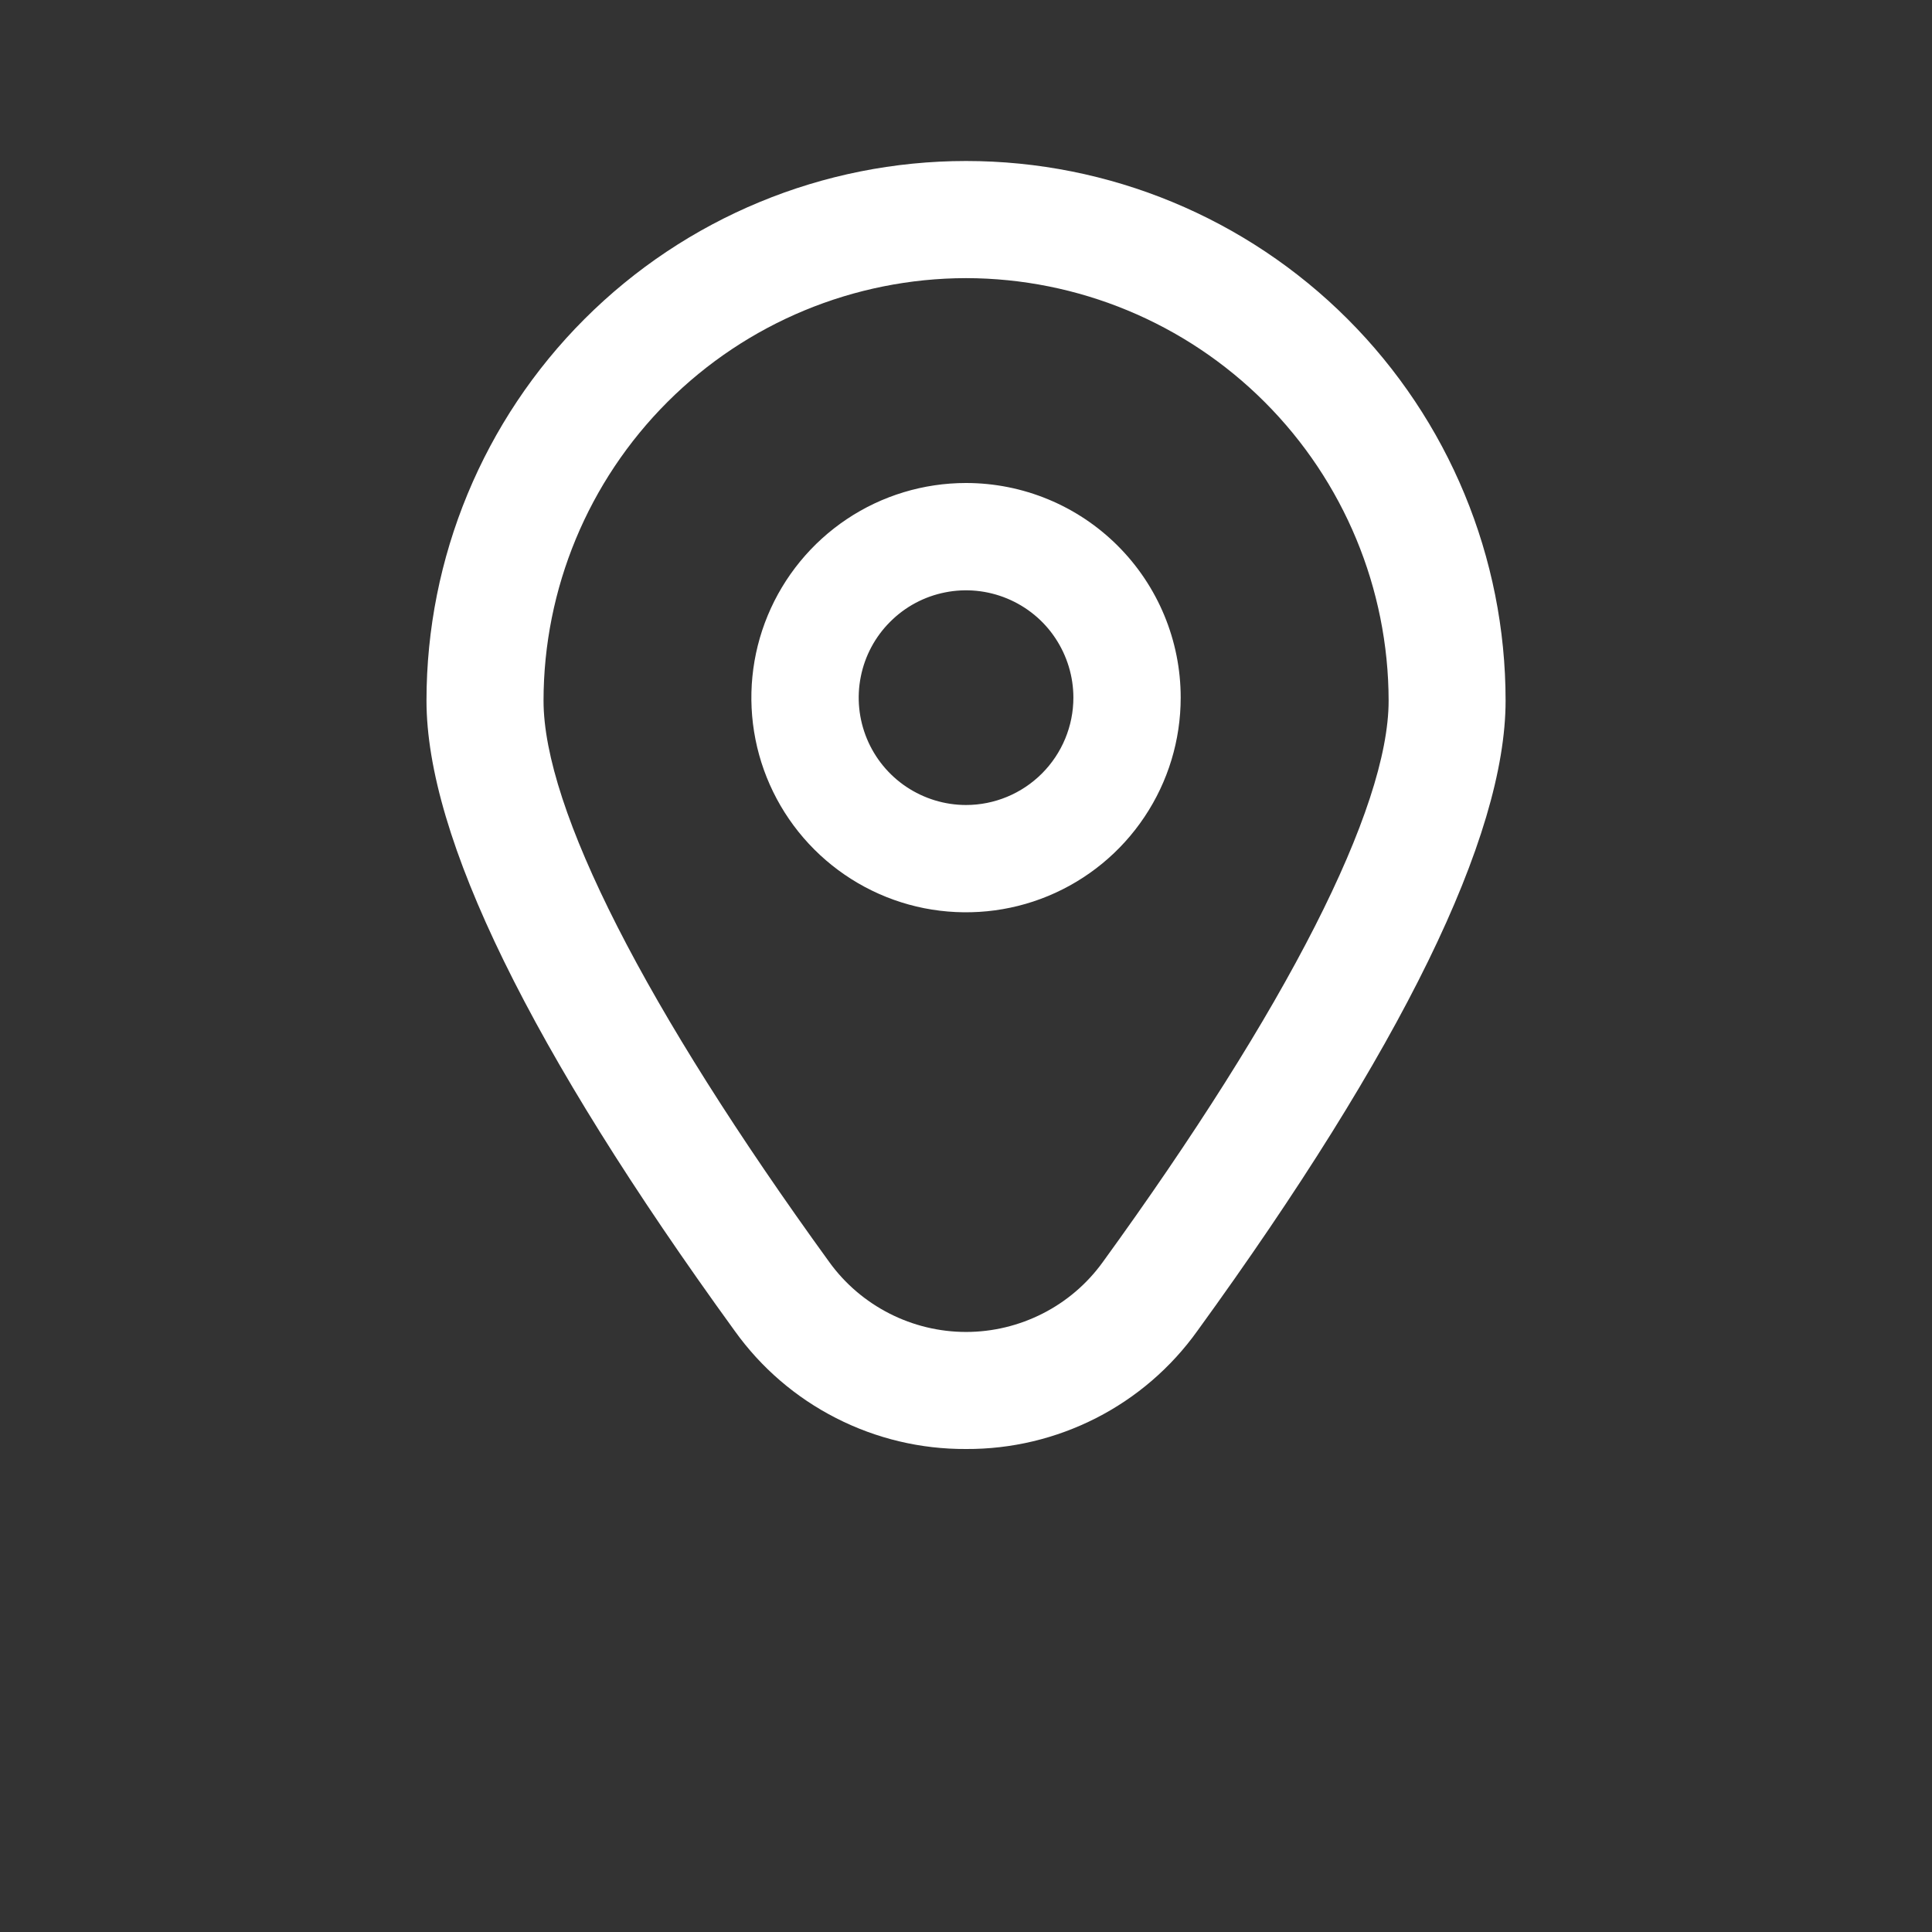 <svg width="24" height="24" viewBox="0 0 24 24" fill="none" xmlns="http://www.w3.org/2000/svg">
<rect x="0" y="0" width="24" height="24" fill="#333333" stroke="none"/>
<path d="M12 6C11.473 6 10.957 6.156 10.519 6.449C10.081 6.742 9.739 7.159 9.537 7.646C9.335 8.133 9.282 8.669 9.385 9.187C9.488 9.704 9.742 10.179 10.115 10.552C10.488 10.925 10.963 11.179 11.48 11.282C11.998 11.384 12.534 11.332 13.021 11.13C13.508 10.928 13.925 10.586 14.217 10.148C14.511 9.709 14.667 9.194 14.667 8.666C14.667 7.959 14.386 7.281 13.886 6.781C13.386 6.281 12.708 6 12 6ZM12 10C11.737 10 11.479 9.921 11.26 9.775C11.04 9.628 10.87 9.42 10.769 9.177C10.668 8.933 10.641 8.665 10.693 8.406C10.744 8.148 10.871 7.91 11.058 7.724C11.244 7.537 11.482 7.41 11.74 7.359C11.999 7.307 12.267 7.334 12.511 7.435C12.754 7.536 12.963 7.706 13.109 7.926C13.255 8.145 13.334 8.403 13.334 8.666C13.334 9.02 13.193 9.359 12.943 9.609C12.693 9.859 12.354 10 12 10Z" fill="white"/>
<path d="M12.001 18C11.439 18.003 10.885 17.871 10.386 17.616C9.885 17.361 9.454 16.99 9.127 16.533C6.586 13.029 5.298 10.395 5.298 8.703C5.298 6.925 6.004 5.22 7.261 3.963C8.518 2.706 10.223 2 12.001 2C13.778 2 15.483 2.706 16.74 3.963C17.997 5.22 18.703 6.925 18.703 8.703C18.703 10.395 17.415 13.029 14.874 16.533C14.547 16.99 14.116 17.361 13.616 17.616C13.116 17.871 12.562 18.003 12.001 18V18ZM12.001 3.455C10.609 3.457 9.275 4.01 8.291 4.994C7.307 5.978 6.753 7.312 6.752 8.704C6.752 10.044 8.014 12.522 10.304 15.681C10.498 15.949 10.754 16.167 11.049 16.317C11.343 16.467 11.67 16.546 12.001 16.546C12.332 16.546 12.658 16.467 12.953 16.317C13.248 16.167 13.503 15.949 13.697 15.681C15.988 12.522 17.25 10.044 17.25 8.704C17.248 7.312 16.694 5.978 15.71 4.994C14.726 4.01 13.392 3.457 12.001 3.455V3.455Z" fill="white"/>
</svg>
